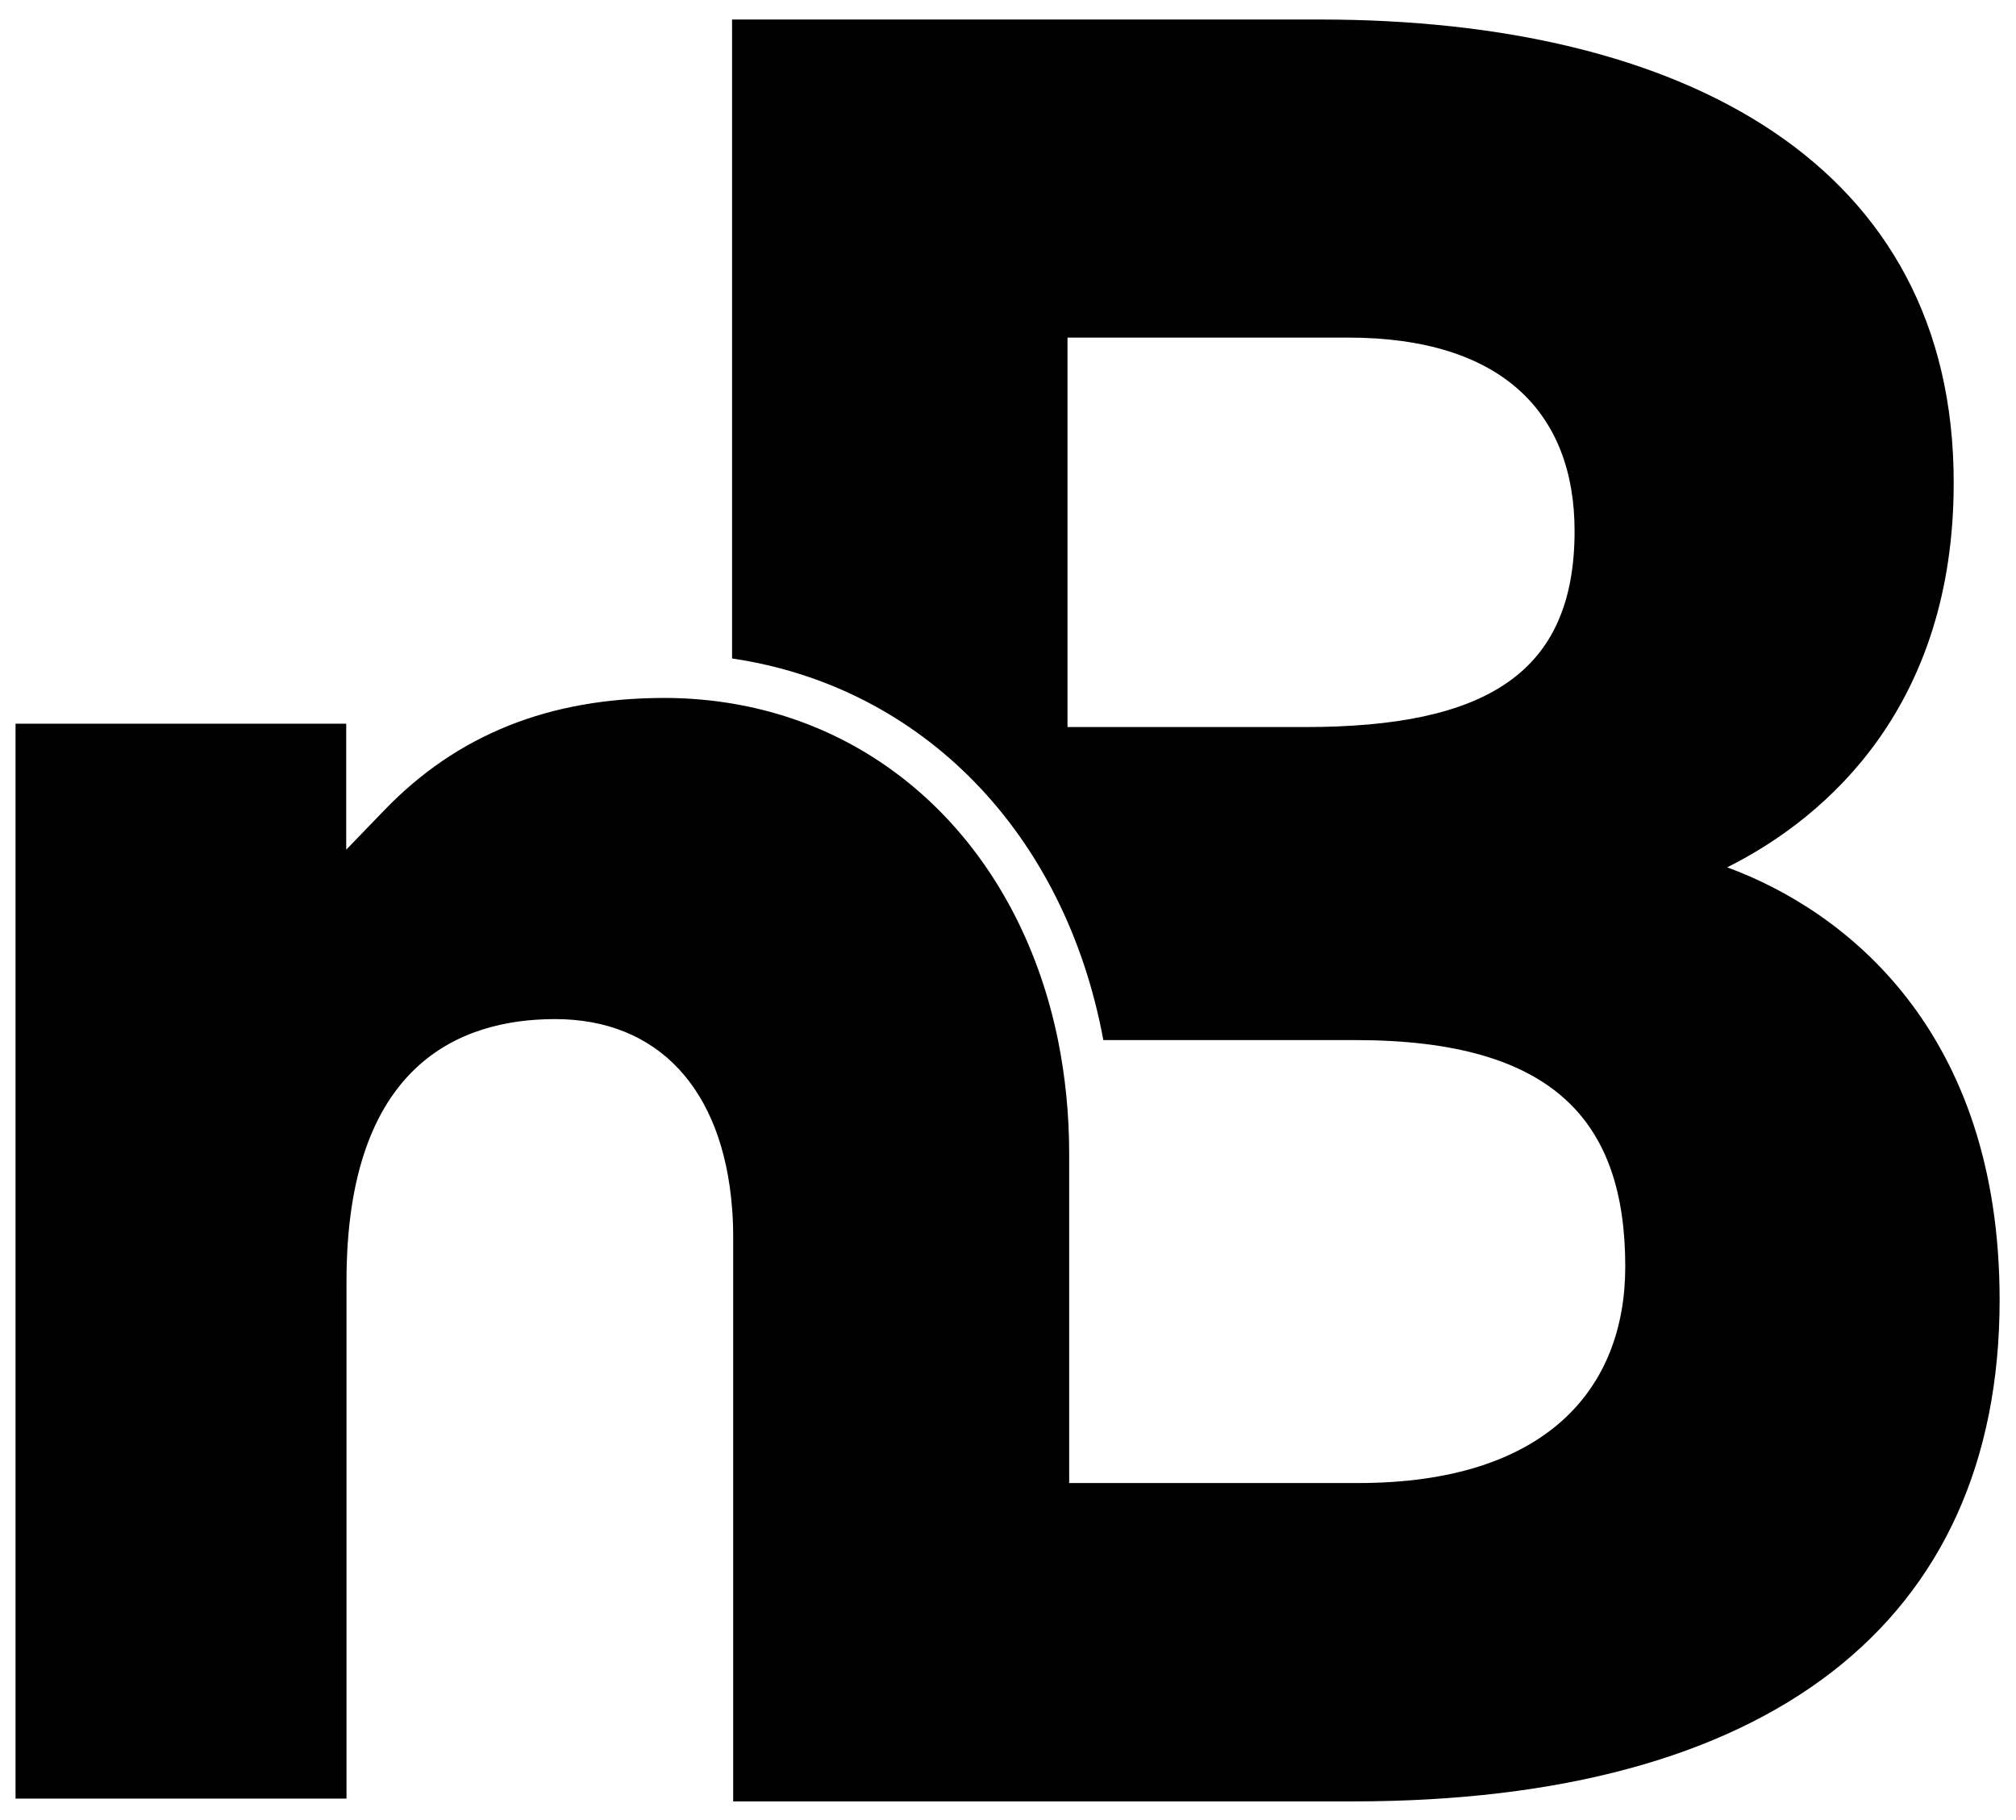 <svg width="72" height="65" viewBox="0 0 72 65" fill="none" xmlns="http://www.w3.org/2000/svg">
<path d="M38.125 12.057H48.145C53.685 12.057 56.235 14.787 56.235 18.967C56.235 24.057 53.055 25.967 46.605 25.967H38.125V12.057ZM26.145 23.517C32.975 24.527 38.045 29.787 39.405 37.147H48.415C55.505 37.147 58.045 40.057 58.045 45.237C58.045 49.597 55.225 52.967 48.505 52.967H38.185V41.207C38.185 39.787 38.045 38.437 37.785 37.147C36.475 30.727 32.065 26.117 26.145 25.127C25.365 24.997 24.555 24.927 23.735 24.927C19.605 24.927 16.335 26.237 13.735 28.927L12.365 30.347V25.847H0.555V64.237H12.375V45.757C12.375 38.017 16.425 36.397 19.825 36.397C23.505 36.397 25.815 38.897 26.145 43.147C26.175 43.487 26.185 43.847 26.185 44.217V64.337H48.325C63.145 64.337 71.415 57.977 71.415 46.427C71.415 36.787 65.875 32.517 61.685 30.977C65.325 29.157 69.775 25.157 69.775 17.247C69.785 5.877 60.145 0.697 47.145 0.697H26.145V23.527V23.517Z" fill="black"/>
</svg>
